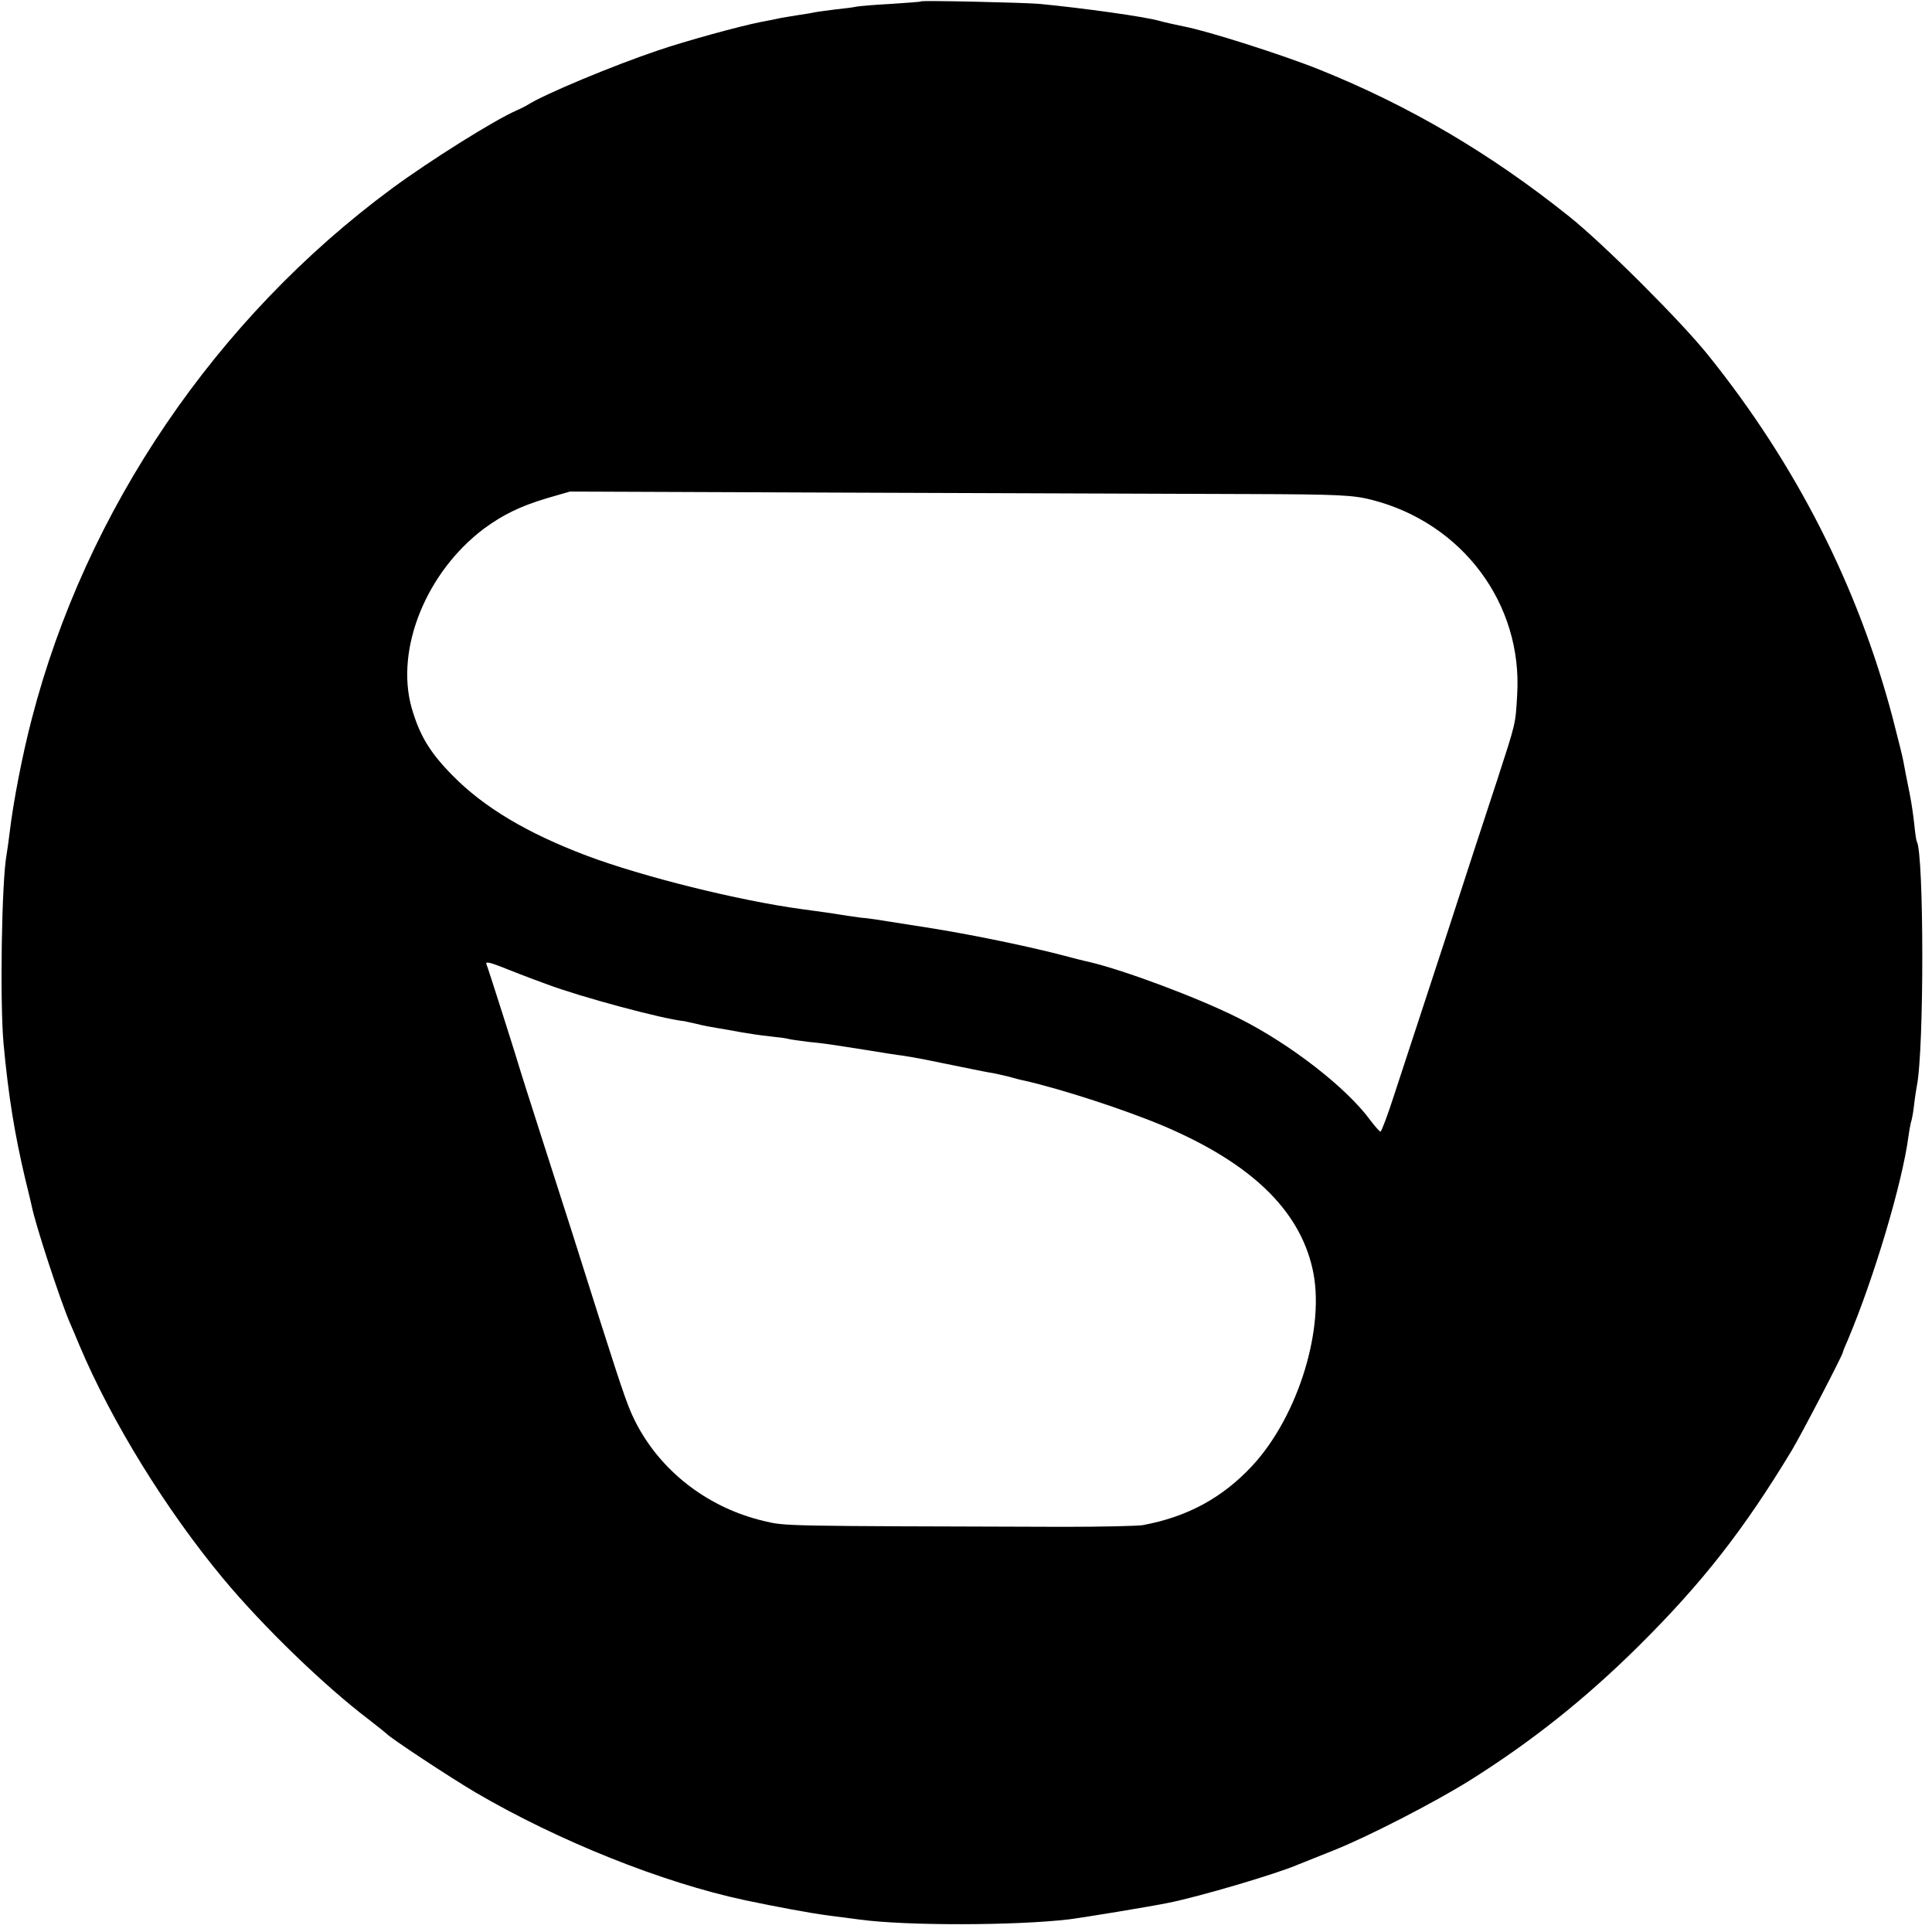 <?xml version="1.0" standalone="no"?>
<!DOCTYPE svg PUBLIC "-//W3C//DTD SVG 20010904//EN"
 "http://www.w3.org/TR/2001/REC-SVG-20010904/DTD/svg10.dtd">
<svg version="1.0" xmlns="http://www.w3.org/2000/svg"
 width="700pt" height="700pt" viewBox="0 0 700 700"
 preserveAspectRatio="xMidYMid meet">
<g transform="translate(0,700) scale(0.1,-0.1)"
fill="#000000" stroke="none">
<path d="M3337 6995 c-1 -2 -49 -5 -107 -9 -58 -3 -115 -8 -127 -10 -12 -3
-46 -7 -75 -10 -29 -4 -64 -8 -78 -11 -13 -3 -40 -7 -60 -10 -20 -3 -47 -8
-60 -10 -14 -3 -47 -10 -75 -15 -80 -16 -272 -69 -369 -102 -161 -54 -416
-160 -476 -199 -8 -5 -25 -13 -38 -19 -79 -34 -315 -182 -452 -283 -638 -471
-1109 -1164 -1305 -1922 -34 -130 -67 -301 -80 -411 -4 -33 -9 -68 -11 -79
-18 -96 -25 -535 -11 -688 18 -192 40 -325 78 -487 12 -47 22 -92 24 -100 13
-66 101 -335 137 -420 11 -25 27 -63 36 -85 117 -277 314 -596 521 -845 144
-173 366 -388 527 -510 32 -25 61 -48 64 -51 12 -15 234 -161 324 -214 301
-176 676 -326 976 -390 115 -24 231 -46 300 -55 47 -6 99 -13 115 -15 169 -23
567 -22 760 1 48 6 298 47 360 60 110 22 389 104 470 139 17 7 73 29 125 50
122 48 367 174 495 254 226 142 419 296 611 486 232 230 382 422 556 710 36
60 182 341 185 355 0 3 8 23 18 45 95 225 198 570 220 740 4 28 9 53 11 56 1
3 6 28 9 55 3 27 8 58 10 69 27 132 26 841 0 886 -2 3 -6 30 -9 60 -3 30 -10
79 -16 109 -15 74 -19 96 -24 123 -2 13 -20 84 -39 158 -126 476 -349 915
-667 1311 -100 125 -381 405 -505 504 -285 228 -579 401 -905 532 -132 53
-405 140 -490 156 -38 8 -70 15 -88 20 -49 15 -280 47 -437 62 -64 5 -422 13
-428 9z m1183 -1785 c335 -1 383 -4 450 -21 329 -84 547 -377 527 -706 -6
-109 -5 -101 -72 -308 -31 -93 -117 -357 -191 -585 -75 -228 -156 -477 -181
-552 -24 -76 -48 -138 -51 -138 -4 0 -20 19 -37 41 -86 118 -291 277 -477 370
-147 74 -415 174 -543 204 -11 2 -63 15 -115 29 -132 33 -321 72 -475 96 -202
32 -208 33 -235 35 -14 2 -59 8 -100 15 -41 6 -93 13 -115 16 -228 31 -575
117 -780 194 -214 81 -371 174 -485 290 -83 84 -120 146 -149 247 -59 213 54
491 263 648 68 50 131 81 228 110 l83 24 1040 -4 c572 -2 1209 -4 1415 -5z
m-2539 -1776 c125 -47 424 -127 499 -134 3 -1 23 -5 45 -10 22 -6 56 -12 75
-15 19 -3 58 -10 85 -15 28 -5 75 -12 105 -15 30 -3 62 -7 70 -10 8 -2 40 -6
70 -10 59 -6 66 -7 212 -30 54 -9 112 -18 130 -20 18 -3 44 -7 58 -10 14 -2
59 -12 100 -20 105 -21 121 -25 155 -31 17 -2 48 -10 70 -15 22 -6 47 -13 55
-14 137 -31 370 -107 509 -166 313 -134 487 -301 536 -514 49 -210 -50 -535
-218 -716 -108 -116 -235 -185 -397 -215 -19 -3 -147 -6 -285 -6 -1027 3
-1007 2 -1087 21 -195 46 -362 170 -456 341 -34 63 -46 97 -138 385 -73 232
-119 376 -220 690 -37 116 -69 215 -70 220 -2 10 -113 360 -122 383 -3 8 13 5
49 -9 30 -12 106 -42 170 -65z"/>
</g>
</svg>
